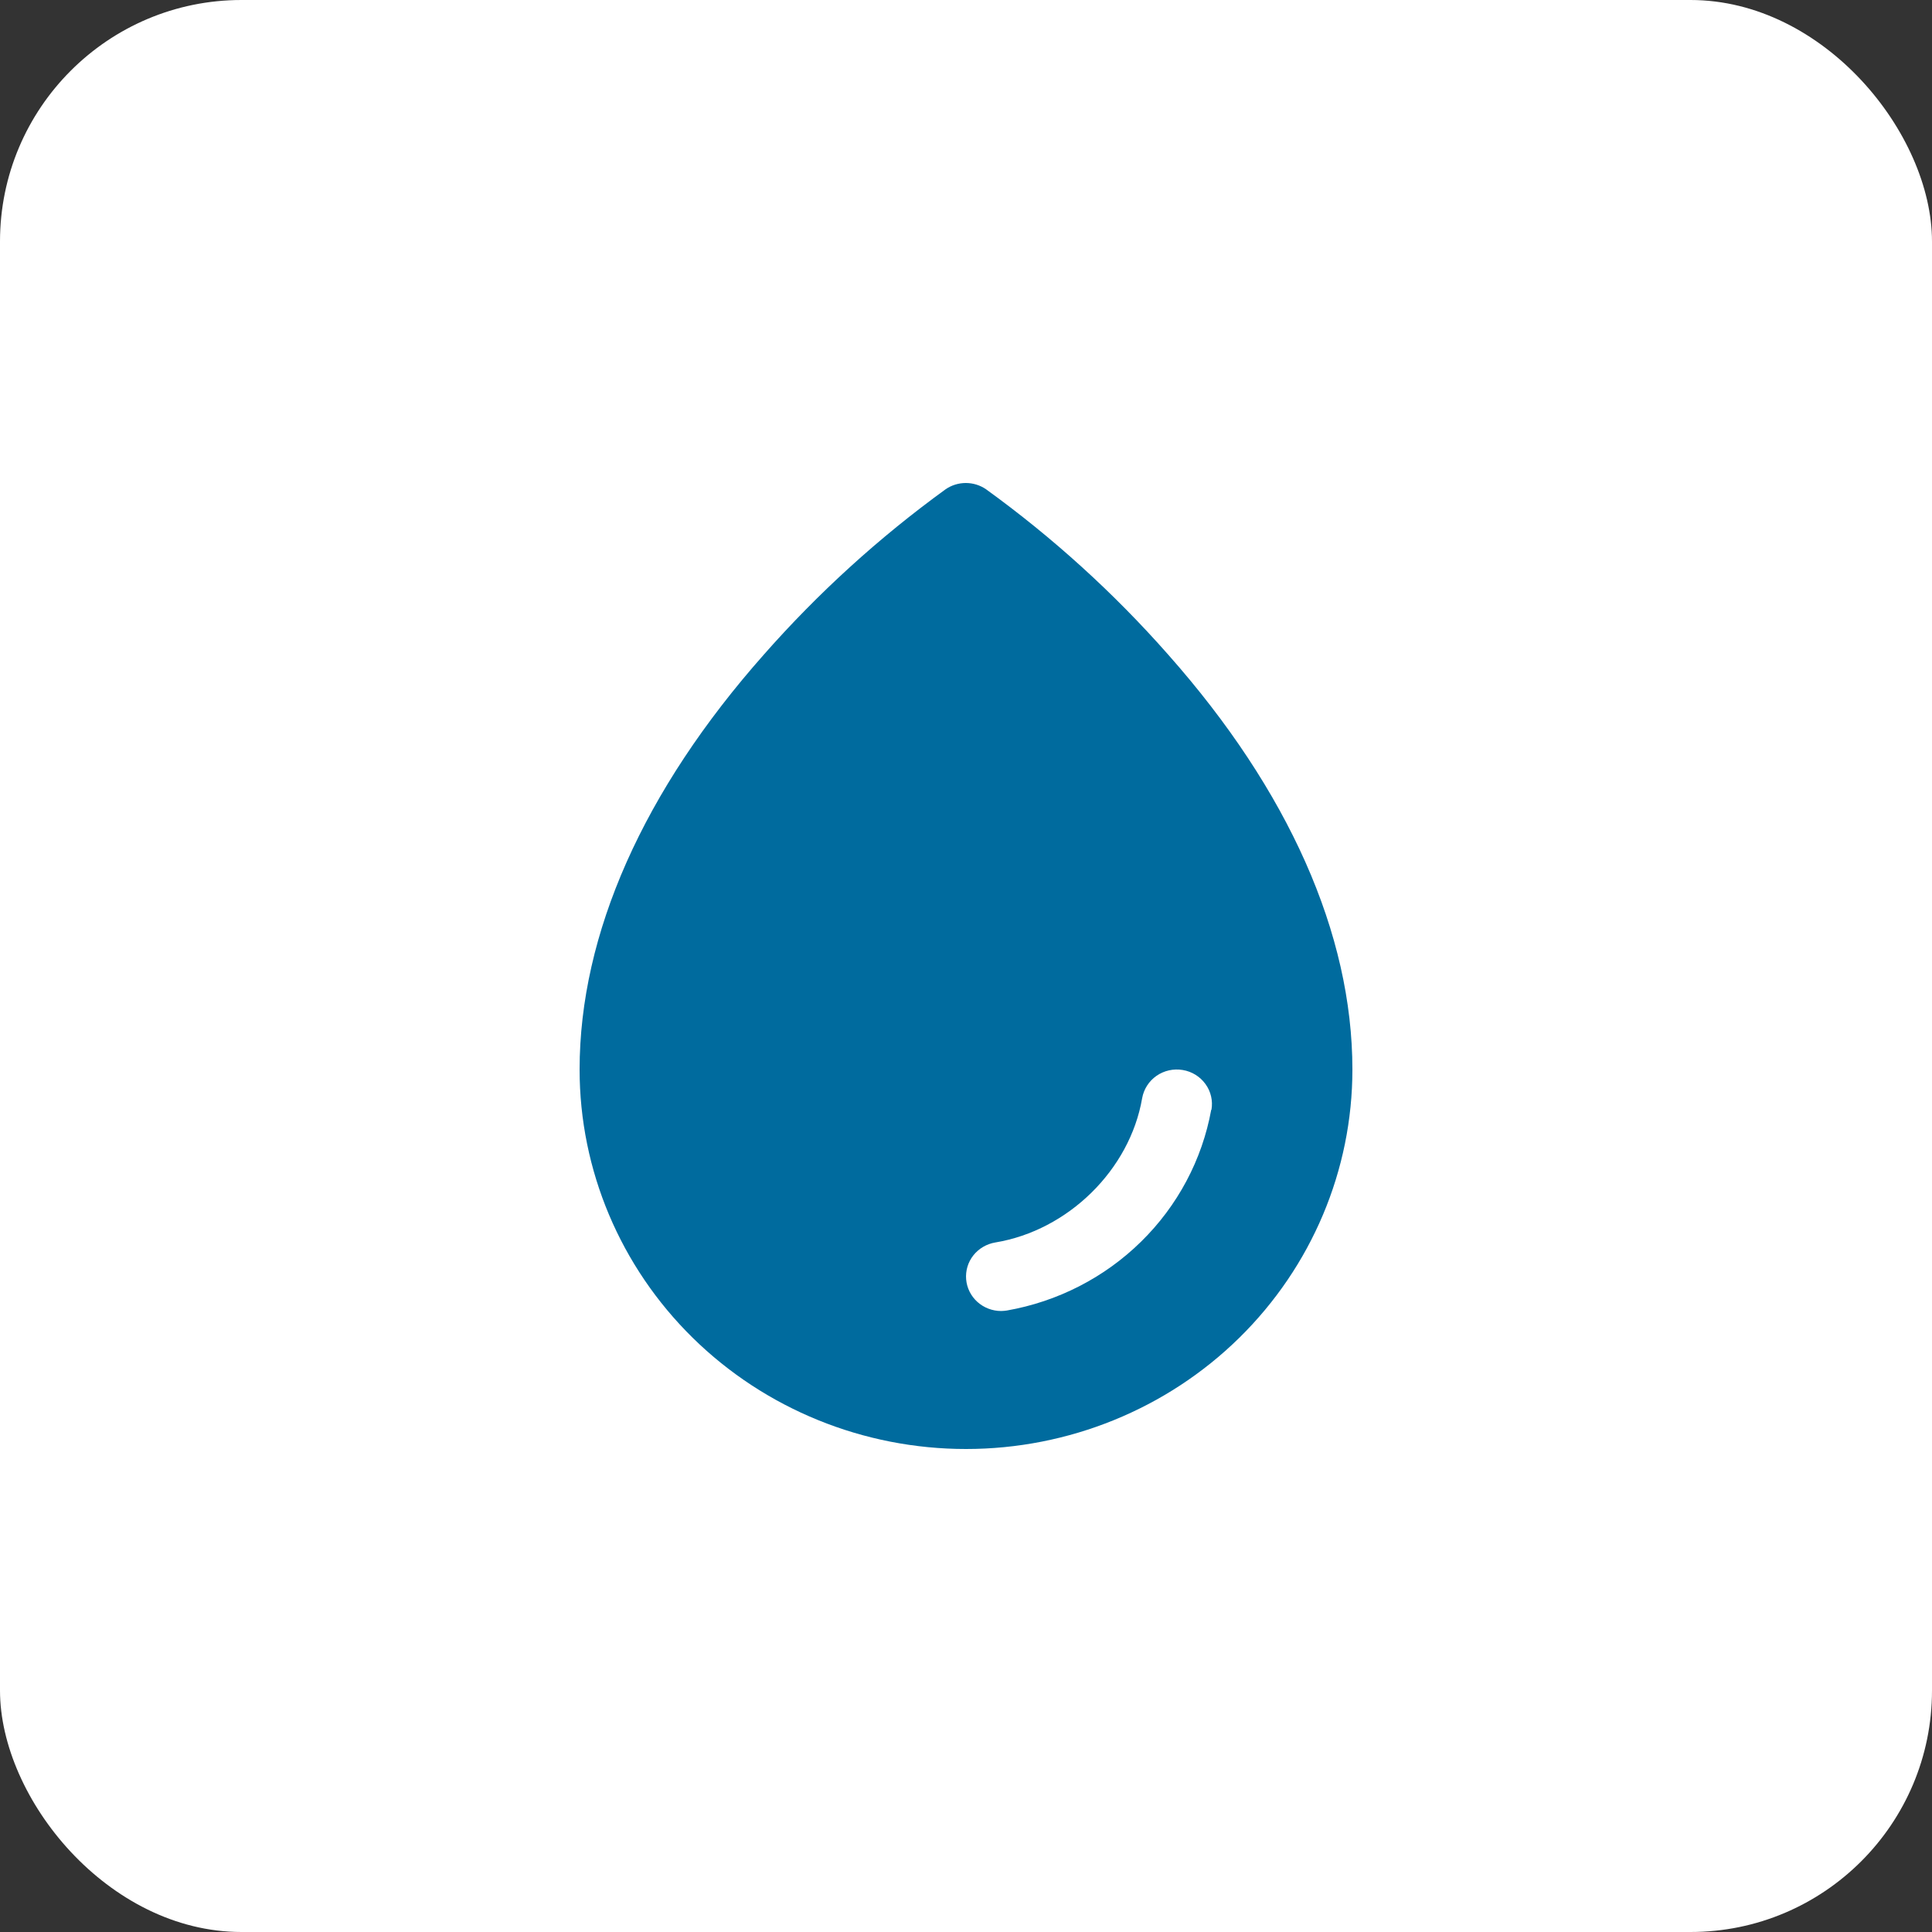 <?xml version="1.0" encoding="UTF-8"?> <svg xmlns="http://www.w3.org/2000/svg" width="40" height="40" viewBox="0 0 40 40" fill="none"><rect x="0" y="0" width="40" height="40" fill="#333333" stroke="none"/><rect width="40" height="40" rx="5" fill="white"></rect><path d="M24.182 13.549C23.059 12.275 21.795 11.128 20.414 10.129C20.291 10.045 20.146 10 19.996 10C19.847 10 19.701 10.045 19.579 10.129C18.2 11.129 16.939 12.276 15.818 13.549C13.319 16.368 12 19.339 12 22.143C12 24.227 12.843 26.225 14.343 27.699C15.843 29.172 17.878 30 20 30C22.122 30 24.157 29.172 25.657 27.699C27.157 26.225 28 24.227 28 22.143C28 19.339 26.681 16.368 24.182 13.549ZM25.077 22.977C24.889 24.011 24.382 24.964 23.625 25.707C22.868 26.451 21.898 26.948 20.845 27.133C20.806 27.139 20.767 27.142 20.727 27.143C20.545 27.143 20.369 27.075 20.235 26.954C20.101 26.833 20.018 26.666 20.003 26.488C19.988 26.309 20.041 26.131 20.153 25.99C20.265 25.849 20.427 25.754 20.607 25.724C22.114 25.475 23.392 24.22 23.647 22.737C23.68 22.551 23.786 22.384 23.944 22.274C24.101 22.165 24.296 22.121 24.486 22.153C24.677 22.184 24.846 22.289 24.958 22.444C25.07 22.598 25.114 22.79 25.082 22.977H25.077Z" fill="#006B9E"></path></svg> 